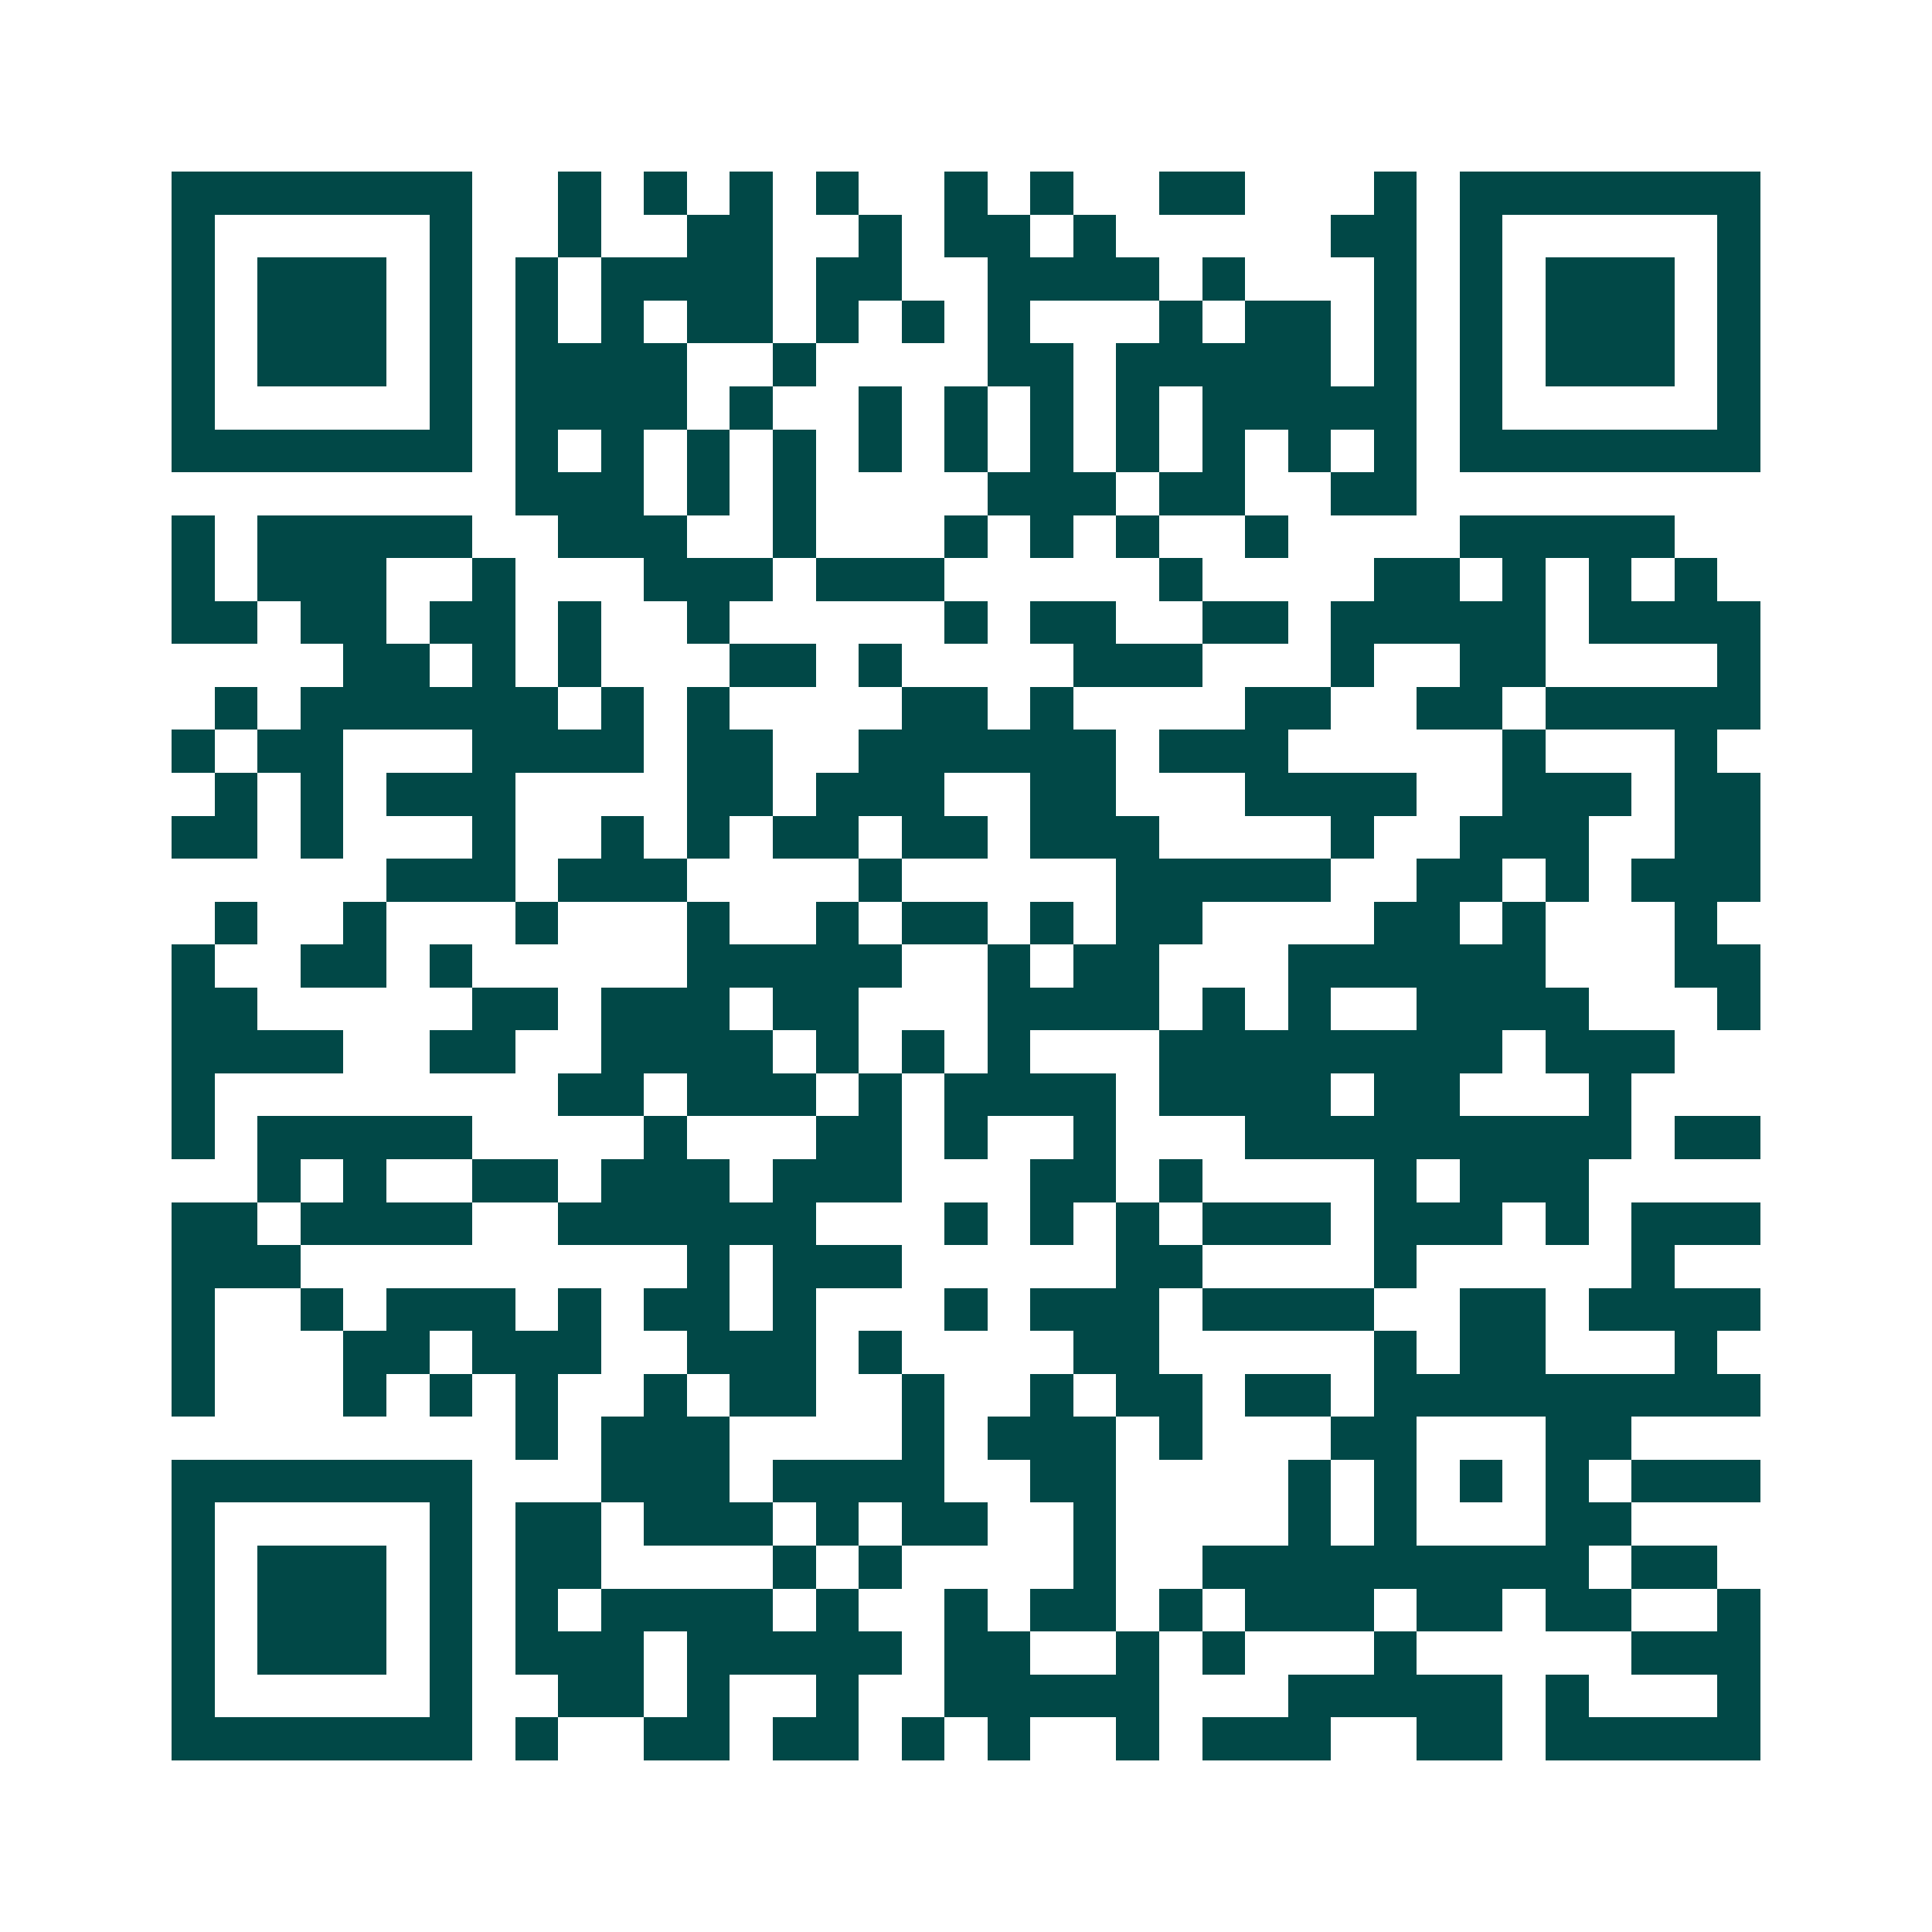 <svg xmlns="http://www.w3.org/2000/svg" width="200" height="200" viewBox="0 0 45 45" shape-rendering="crispEdges"><path fill="#ffffff" d="M0 0h45v45H0z"/><path stroke="#014847" d="M4 4.5h7m2 0h1m1 0h1m1 0h1m1 0h1m2 0h1m1 0h1m2 0h2m3 0h1m1 0h7M4 5.5h1m5 0h1m2 0h1m2 0h2m2 0h1m1 0h2m1 0h1m5 0h2m1 0h1m5 0h1M4 6.5h1m1 0h3m1 0h1m1 0h1m1 0h4m1 0h2m2 0h4m1 0h1m3 0h1m1 0h1m1 0h3m1 0h1M4 7.5h1m1 0h3m1 0h1m1 0h1m1 0h1m1 0h2m1 0h1m1 0h1m1 0h1m3 0h1m1 0h2m1 0h1m1 0h1m1 0h3m1 0h1M4 8.5h1m1 0h3m1 0h1m1 0h4m2 0h1m4 0h2m1 0h5m1 0h1m1 0h1m1 0h3m1 0h1M4 9.5h1m5 0h1m1 0h4m1 0h1m2 0h1m1 0h1m1 0h1m1 0h1m1 0h5m1 0h1m5 0h1M4 10.5h7m1 0h1m1 0h1m1 0h1m1 0h1m1 0h1m1 0h1m1 0h1m1 0h1m1 0h1m1 0h1m1 0h1m1 0h7M12 11.5h3m1 0h1m1 0h1m4 0h3m1 0h2m2 0h2M4 12.5h1m1 0h5m2 0h3m2 0h1m3 0h1m1 0h1m1 0h1m2 0h1m4 0h5M4 13.5h1m1 0h3m2 0h1m3 0h3m1 0h3m5 0h1m4 0h2m1 0h1m1 0h1m1 0h1M4 14.5h2m1 0h2m1 0h2m1 0h1m2 0h1m5 0h1m1 0h2m2 0h2m1 0h5m1 0h4M8 15.5h2m1 0h1m1 0h1m3 0h2m1 0h1m4 0h3m3 0h1m2 0h2m4 0h1M5 16.5h1m1 0h6m1 0h1m1 0h1m4 0h2m1 0h1m4 0h2m2 0h2m1 0h5M4 17.5h1m1 0h2m3 0h4m1 0h2m2 0h6m1 0h3m5 0h1m3 0h1M5 18.5h1m1 0h1m1 0h3m4 0h2m1 0h3m2 0h2m3 0h4m2 0h3m1 0h2M4 19.5h2m1 0h1m3 0h1m2 0h1m1 0h1m1 0h2m1 0h2m1 0h3m4 0h1m2 0h3m2 0h2M9 20.5h3m1 0h3m4 0h1m5 0h5m2 0h2m1 0h1m1 0h3M5 21.5h1m2 0h1m3 0h1m3 0h1m2 0h1m1 0h2m1 0h1m1 0h2m4 0h2m1 0h1m3 0h1M4 22.5h1m2 0h2m1 0h1m5 0h5m2 0h1m1 0h2m3 0h6m3 0h2M4 23.5h2m5 0h2m1 0h3m1 0h2m3 0h4m1 0h1m1 0h1m2 0h4m3 0h1M4 24.5h4m2 0h2m2 0h4m1 0h1m1 0h1m1 0h1m3 0h8m1 0h3M4 25.5h1m8 0h2m1 0h3m1 0h1m1 0h4m1 0h4m1 0h2m3 0h1M4 26.5h1m1 0h5m4 0h1m3 0h2m1 0h1m2 0h1m3 0h9m1 0h2M6 27.5h1m1 0h1m2 0h2m1 0h3m1 0h3m3 0h2m1 0h1m4 0h1m1 0h3M4 28.5h2m1 0h4m2 0h6m3 0h1m1 0h1m1 0h1m1 0h3m1 0h3m1 0h1m1 0h3M4 29.5h3m9 0h1m1 0h3m5 0h2m4 0h1m5 0h1M4 30.5h1m2 0h1m1 0h3m1 0h1m1 0h2m1 0h1m3 0h1m1 0h3m1 0h4m2 0h2m1 0h4M4 31.5h1m3 0h2m1 0h3m2 0h3m1 0h1m4 0h2m5 0h1m1 0h2m3 0h1M4 32.5h1m3 0h1m1 0h1m1 0h1m2 0h1m1 0h2m2 0h1m2 0h1m1 0h2m1 0h2m1 0h9M12 33.5h1m1 0h3m4 0h1m1 0h3m1 0h1m3 0h2m3 0h2M4 34.5h7m3 0h3m1 0h4m2 0h2m4 0h1m1 0h1m1 0h1m1 0h1m1 0h3M4 35.5h1m5 0h1m1 0h2m1 0h3m1 0h1m1 0h2m2 0h1m4 0h1m1 0h1m3 0h2M4 36.5h1m1 0h3m1 0h1m1 0h2m4 0h1m1 0h1m4 0h1m2 0h9m1 0h2M4 37.5h1m1 0h3m1 0h1m1 0h1m1 0h4m1 0h1m2 0h1m1 0h2m1 0h1m1 0h3m1 0h2m1 0h2m2 0h1M4 38.5h1m1 0h3m1 0h1m1 0h3m1 0h5m1 0h2m2 0h1m1 0h1m3 0h1m5 0h3M4 39.5h1m5 0h1m2 0h2m1 0h1m2 0h1m2 0h5m3 0h5m1 0h1m3 0h1M4 40.5h7m1 0h1m2 0h2m1 0h2m1 0h1m1 0h1m2 0h1m1 0h3m2 0h2m1 0h5"/></svg>
